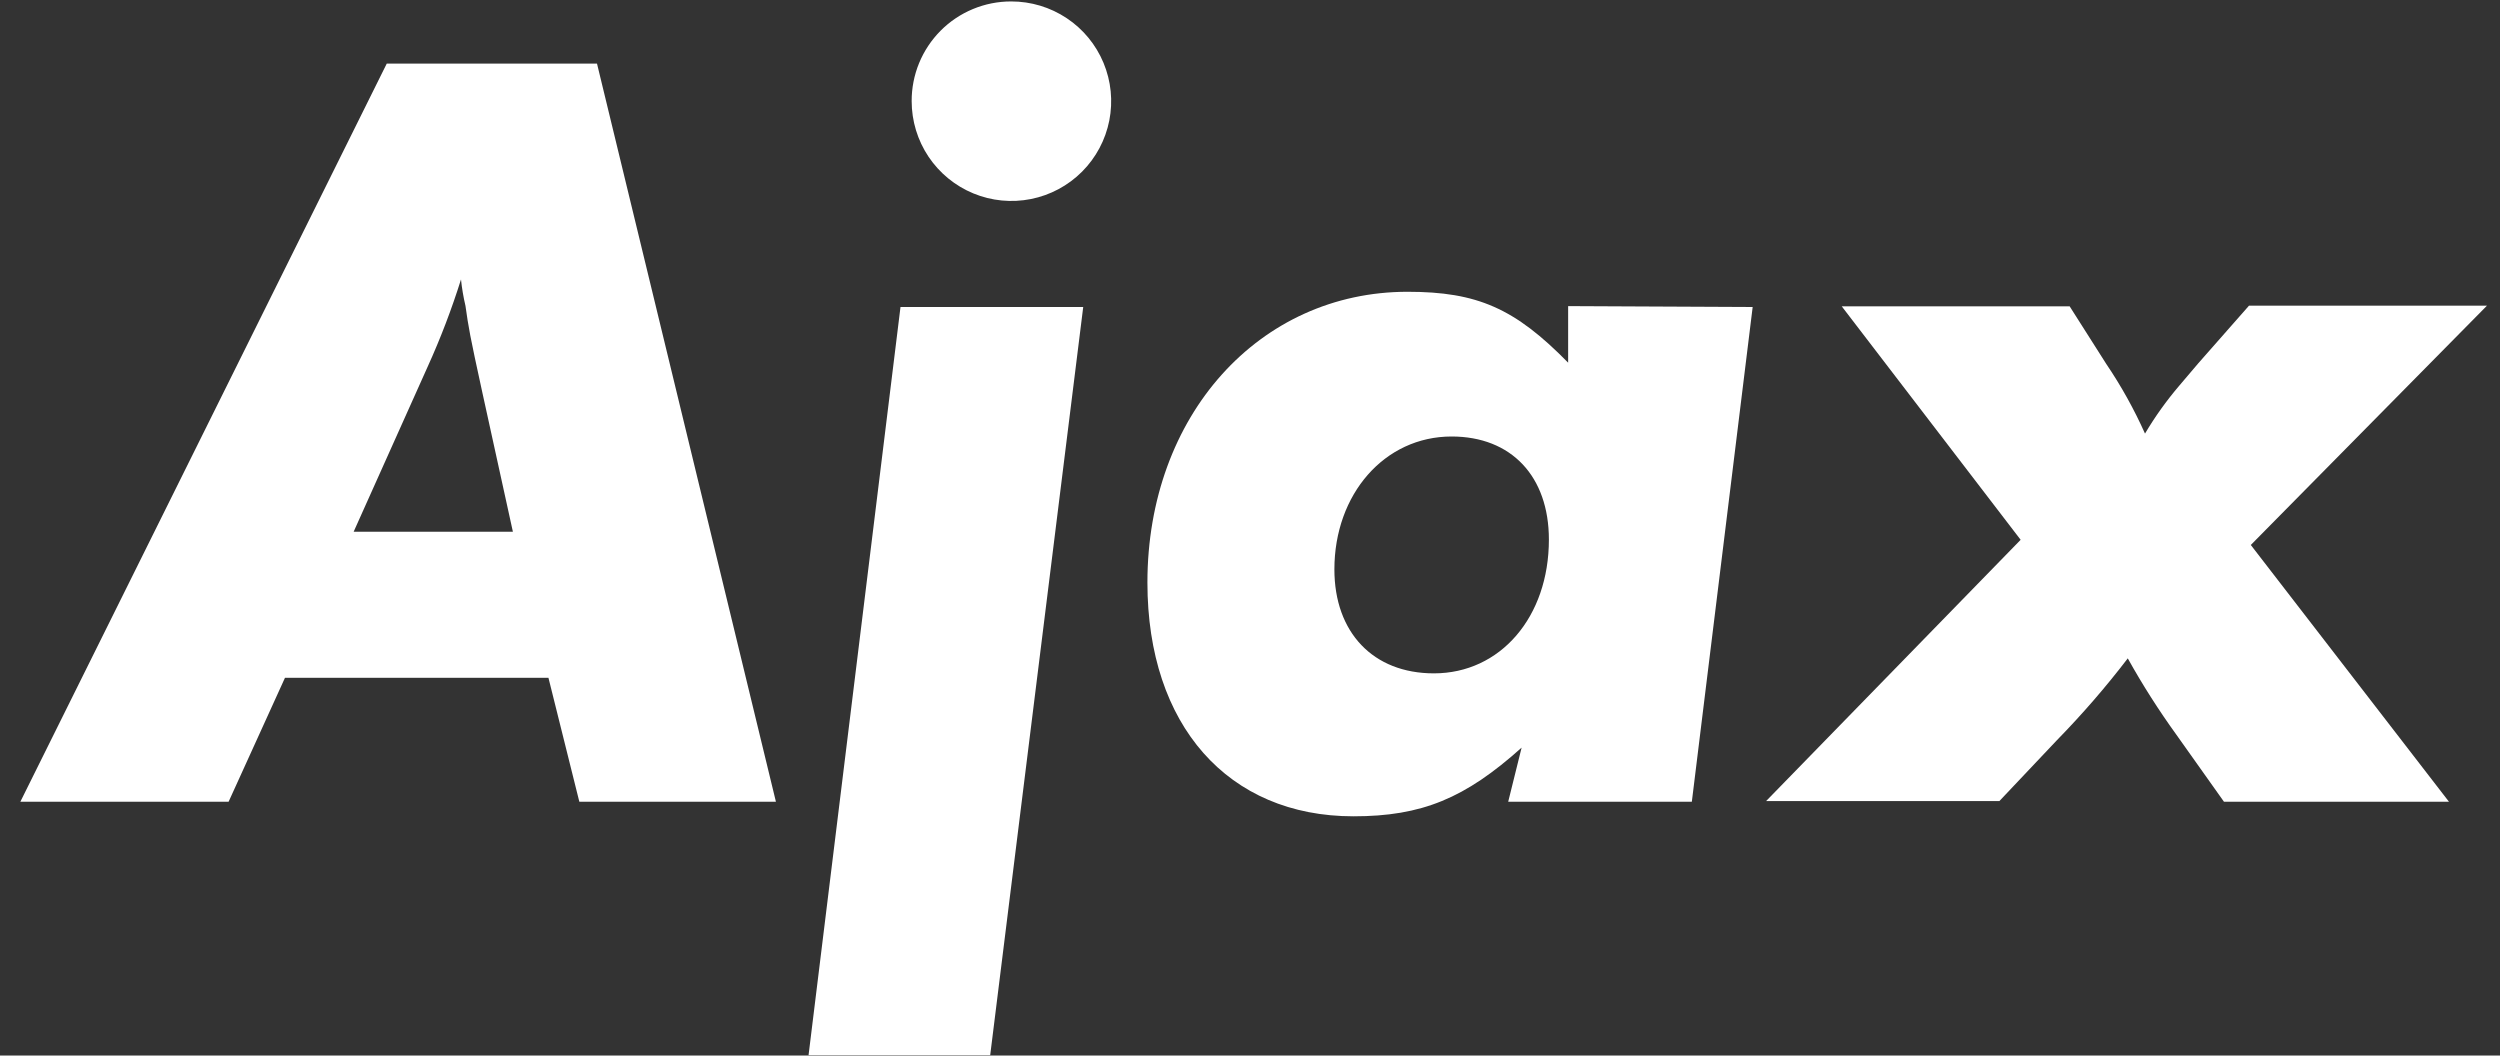 <svg width="90" height="38" viewBox="0 0 90 38" fill="none" xmlns="http://www.w3.org/2000/svg">
<rect x="0" y="0" width="90" height="38" fill="#333333" stroke="none"/>
<path d="M10.259 24.401L8.23 28.862H0.733L13.923 2.29H21.492L27.933 28.862H20.856L19.744 24.401H10.259ZM12.731 19.143H18.464L17.353 14.078C16.91 12.049 16.87 11.808 16.757 11.011C16.683 10.698 16.629 10.38 16.596 10.06C16.26 11.13 15.86 12.179 15.396 13.201L12.731 19.143Z" fill="white"/>
<path d="M38.996 11.051L35.647 37.986H29.108L32.418 11.051H38.996ZM36.404 0.052C37.114 0.051 37.809 0.26 38.401 0.654C38.993 1.047 39.454 1.608 39.727 2.264C40 2.92 40.072 3.642 39.935 4.339C39.797 5.036 39.456 5.677 38.954 6.18C38.452 6.683 37.812 7.026 37.115 7.165C36.418 7.304 35.696 7.234 35.039 6.962C34.383 6.691 33.821 6.23 33.426 5.64C33.031 5.049 32.82 4.354 32.82 3.643C32.818 3.173 32.909 2.706 33.088 2.27C33.267 1.835 33.53 1.439 33.862 1.105C34.194 0.771 34.589 0.507 35.024 0.326C35.459 0.145 35.925 0.052 36.395 0.052H36.404Z" fill="white"/>
<path d="M63.096 11.052L60.906 28.863H54.295L54.778 26.915C52.741 28.742 51.187 29.387 48.723 29.387C44.213 29.387 41.307 26.117 41.307 20.972C41.307 14.957 45.333 10.504 50.671 10.504C53.184 10.504 54.536 11.1 56.453 13.057V11.02L63.096 11.052ZM55.76 19.426C55.76 17.147 54.407 15.714 52.258 15.714C49.842 15.714 48.038 17.791 48.038 20.497C48.038 22.768 49.431 24.241 51.621 24.241C54.013 24.241 55.76 22.212 55.76 19.426Z" fill="white"/>
<path d="M81.029 19.619L88.163 28.863H80.063L78.348 26.447C77.712 25.567 77.128 24.65 76.6 23.701C75.81 24.734 74.957 25.718 74.048 26.648L71.978 28.838H63.58L72.743 19.433L66.302 11.027H74.507L75.827 13.104C76.364 13.897 76.829 14.735 77.22 15.609C77.581 15 77.993 14.424 78.452 13.886L79.137 13.08L80.965 11.003H89.532L81.029 19.619Z" fill="white"/>
</svg>
